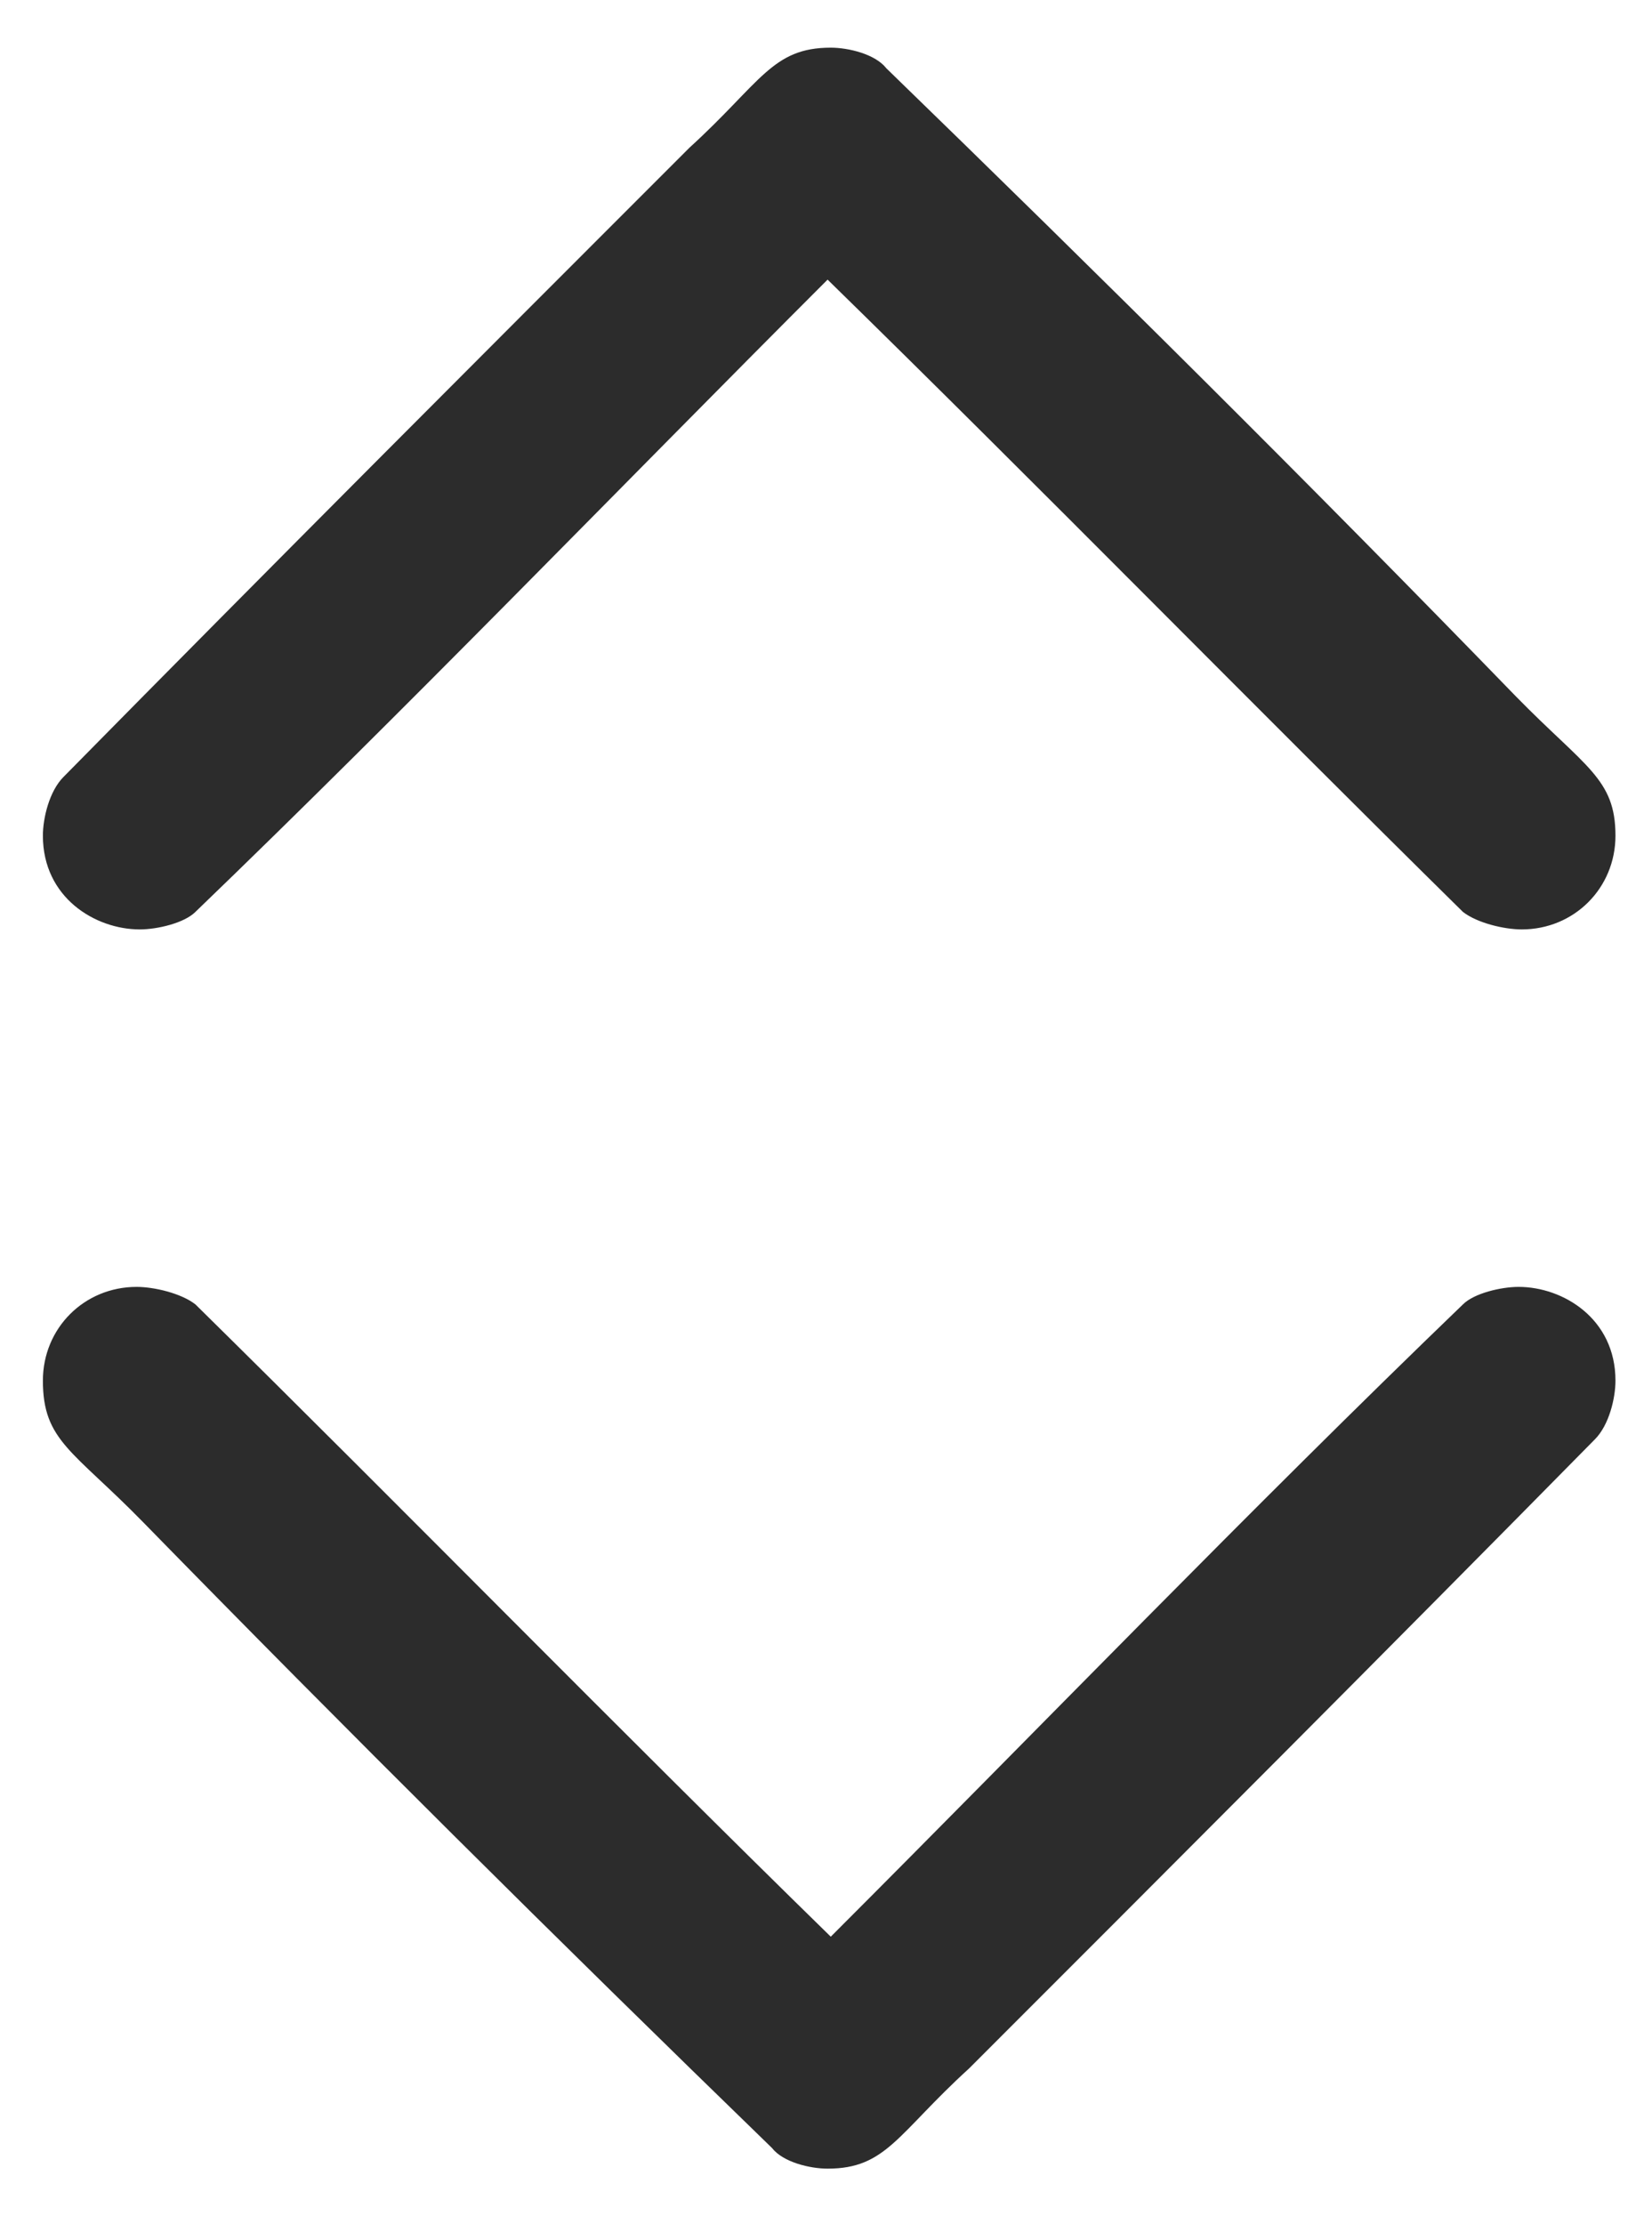 <svg id="svgIcon-arrowLine" xmlns="http://www.w3.org/2000/svg" x="0px" y="0px" viewBox="0 0 104 140">
  <path fill="#2c2c2c" d="M9 95.8c12.8 13.1 26.1 26.3 39.6 39.4.7.9 2.4 1.3 3.5 1.3 3.7 0 4.4-2.2 8.9-6.3 13.1-13.1 26.3-26.3 39.4-39.6.9-.9 1.3-2.6 1.3-3.7 0-3.9-3.3-5.9-6.1-5.9-1.1 0-2.8.4-3.5 1.1-13.5 13-26.5 26.5-39.8 39.8-13.3-13-26.8-26.8-40-39.8-.9-.7-2.6-1.1-3.7-1.1-3.3 0-5.9 2.6-5.9 5.9C2.7 90.7 4.6 91.3 9 95.8zM95.4 43.8C82.6 30.6 69.3 17.4 55.8 4.3 55.1 3.4 53.4 3 52.3 3c-3.7 0-4.4 2.2-8.9 6.3C30.3 22.4 17.1 35.6 4 48.9c-.9.9-1.3 2.6-1.3 3.7 0 3.9 3.3 5.9 6.1 5.9 1.1 0 2.8-.4 3.5-1.1 13.5-13 26.5-26.5 39.8-39.8 13.3 13 26.8 26.8 40 39.8.9.7 2.6 1.1 3.7 1.1 3.3 0 5.9-2.6 5.9-5.9C101.7 49 99.8 48.3 95.4 43.8z"/>
</svg>